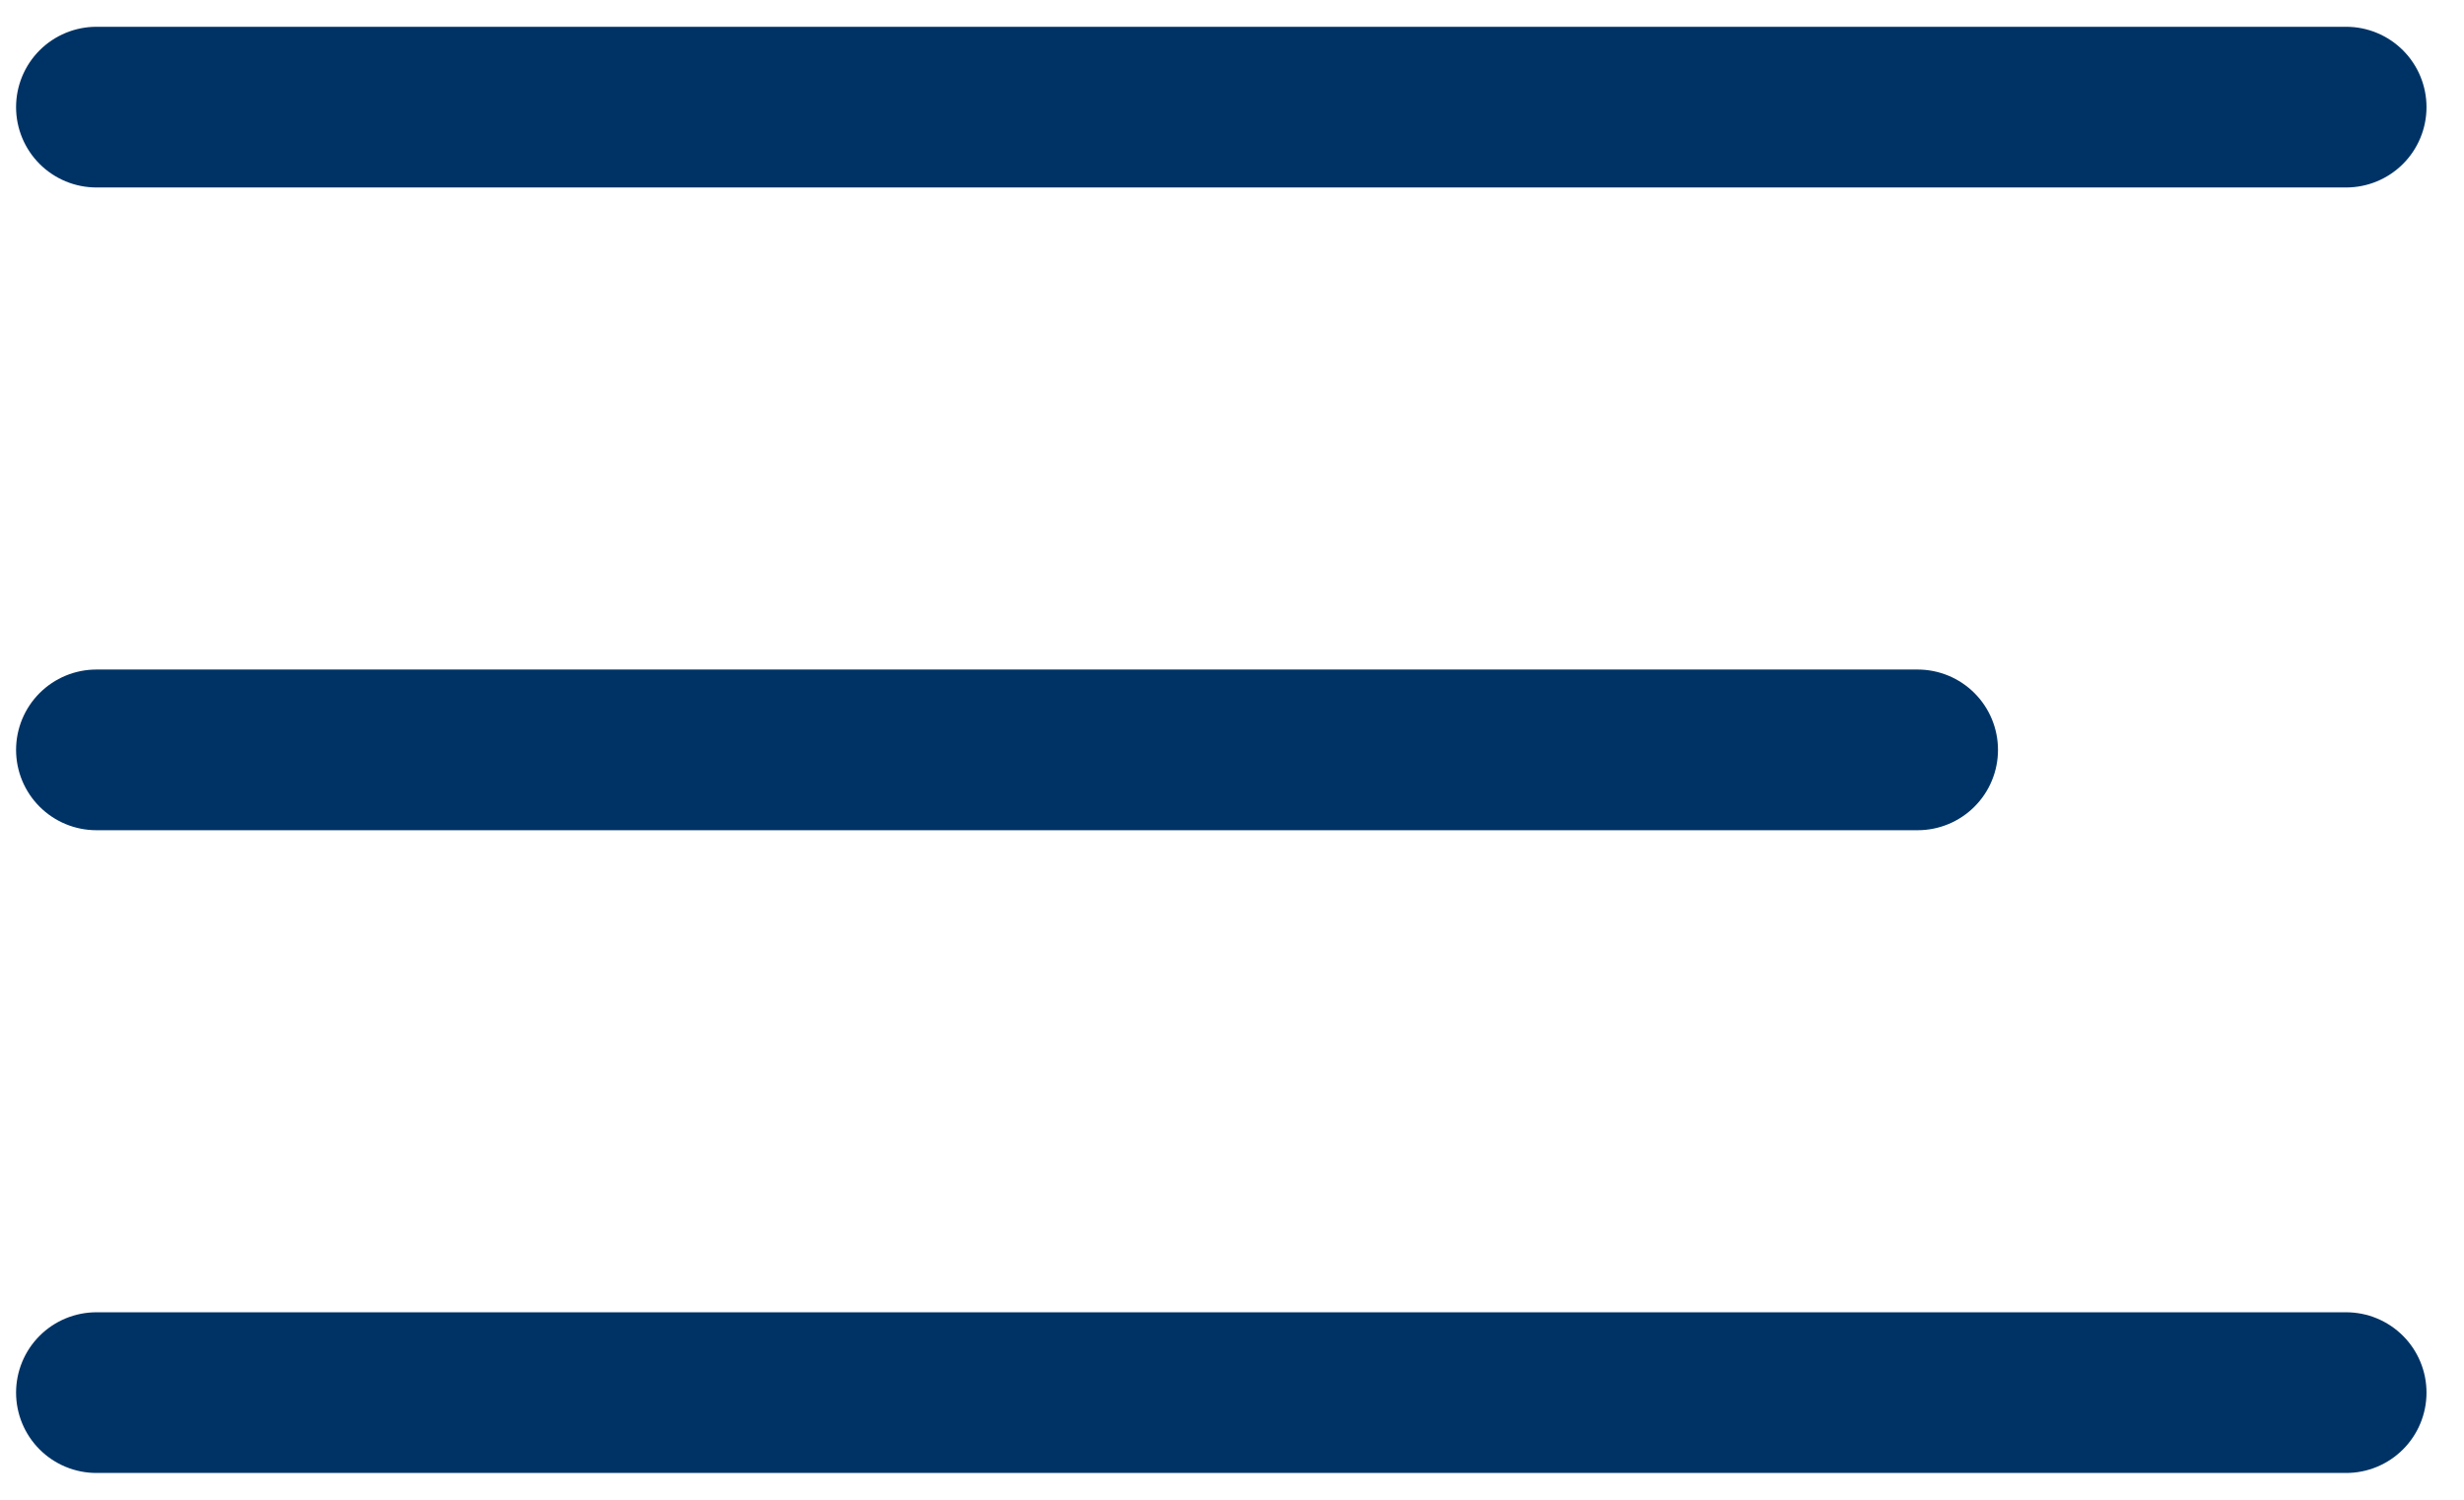 <?xml version="1.0" encoding="UTF-8"?>
<svg width="23px" height="14px" viewBox="0 0 23 14" version="1.1" xmlns="http://www.w3.org/2000/svg" xmlns:xlink="http://www.w3.org/1999/xlink">
    <title>95FB2A5D-C82E-43AE-8208-A1E402F769EB</title>
    <g id="Mobile" stroke="none" stroke-width="1" fill="none" fill-rule="evenodd" stroke-linecap="round" stroke-linejoin="round">
        <g id="Home-V2" transform="translate(-359, -91)" stroke="#003365" stroke-width="1.5">
            <g id="Burger" transform="translate(359.9, 91.5)">
                <line x1="0" y1="0.5" x2="21" y2="0.5" id="Path-6"></line>
                <line x1="0" y1="6.5" x2="17" y2="6.5" id="Path-6-Copy"></line>
                <line x1="0" y1="12.5" x2="21" y2="12.5" id="Path-6-Copy-2"></line>
            </g>
        </g>
    </g>
</svg>